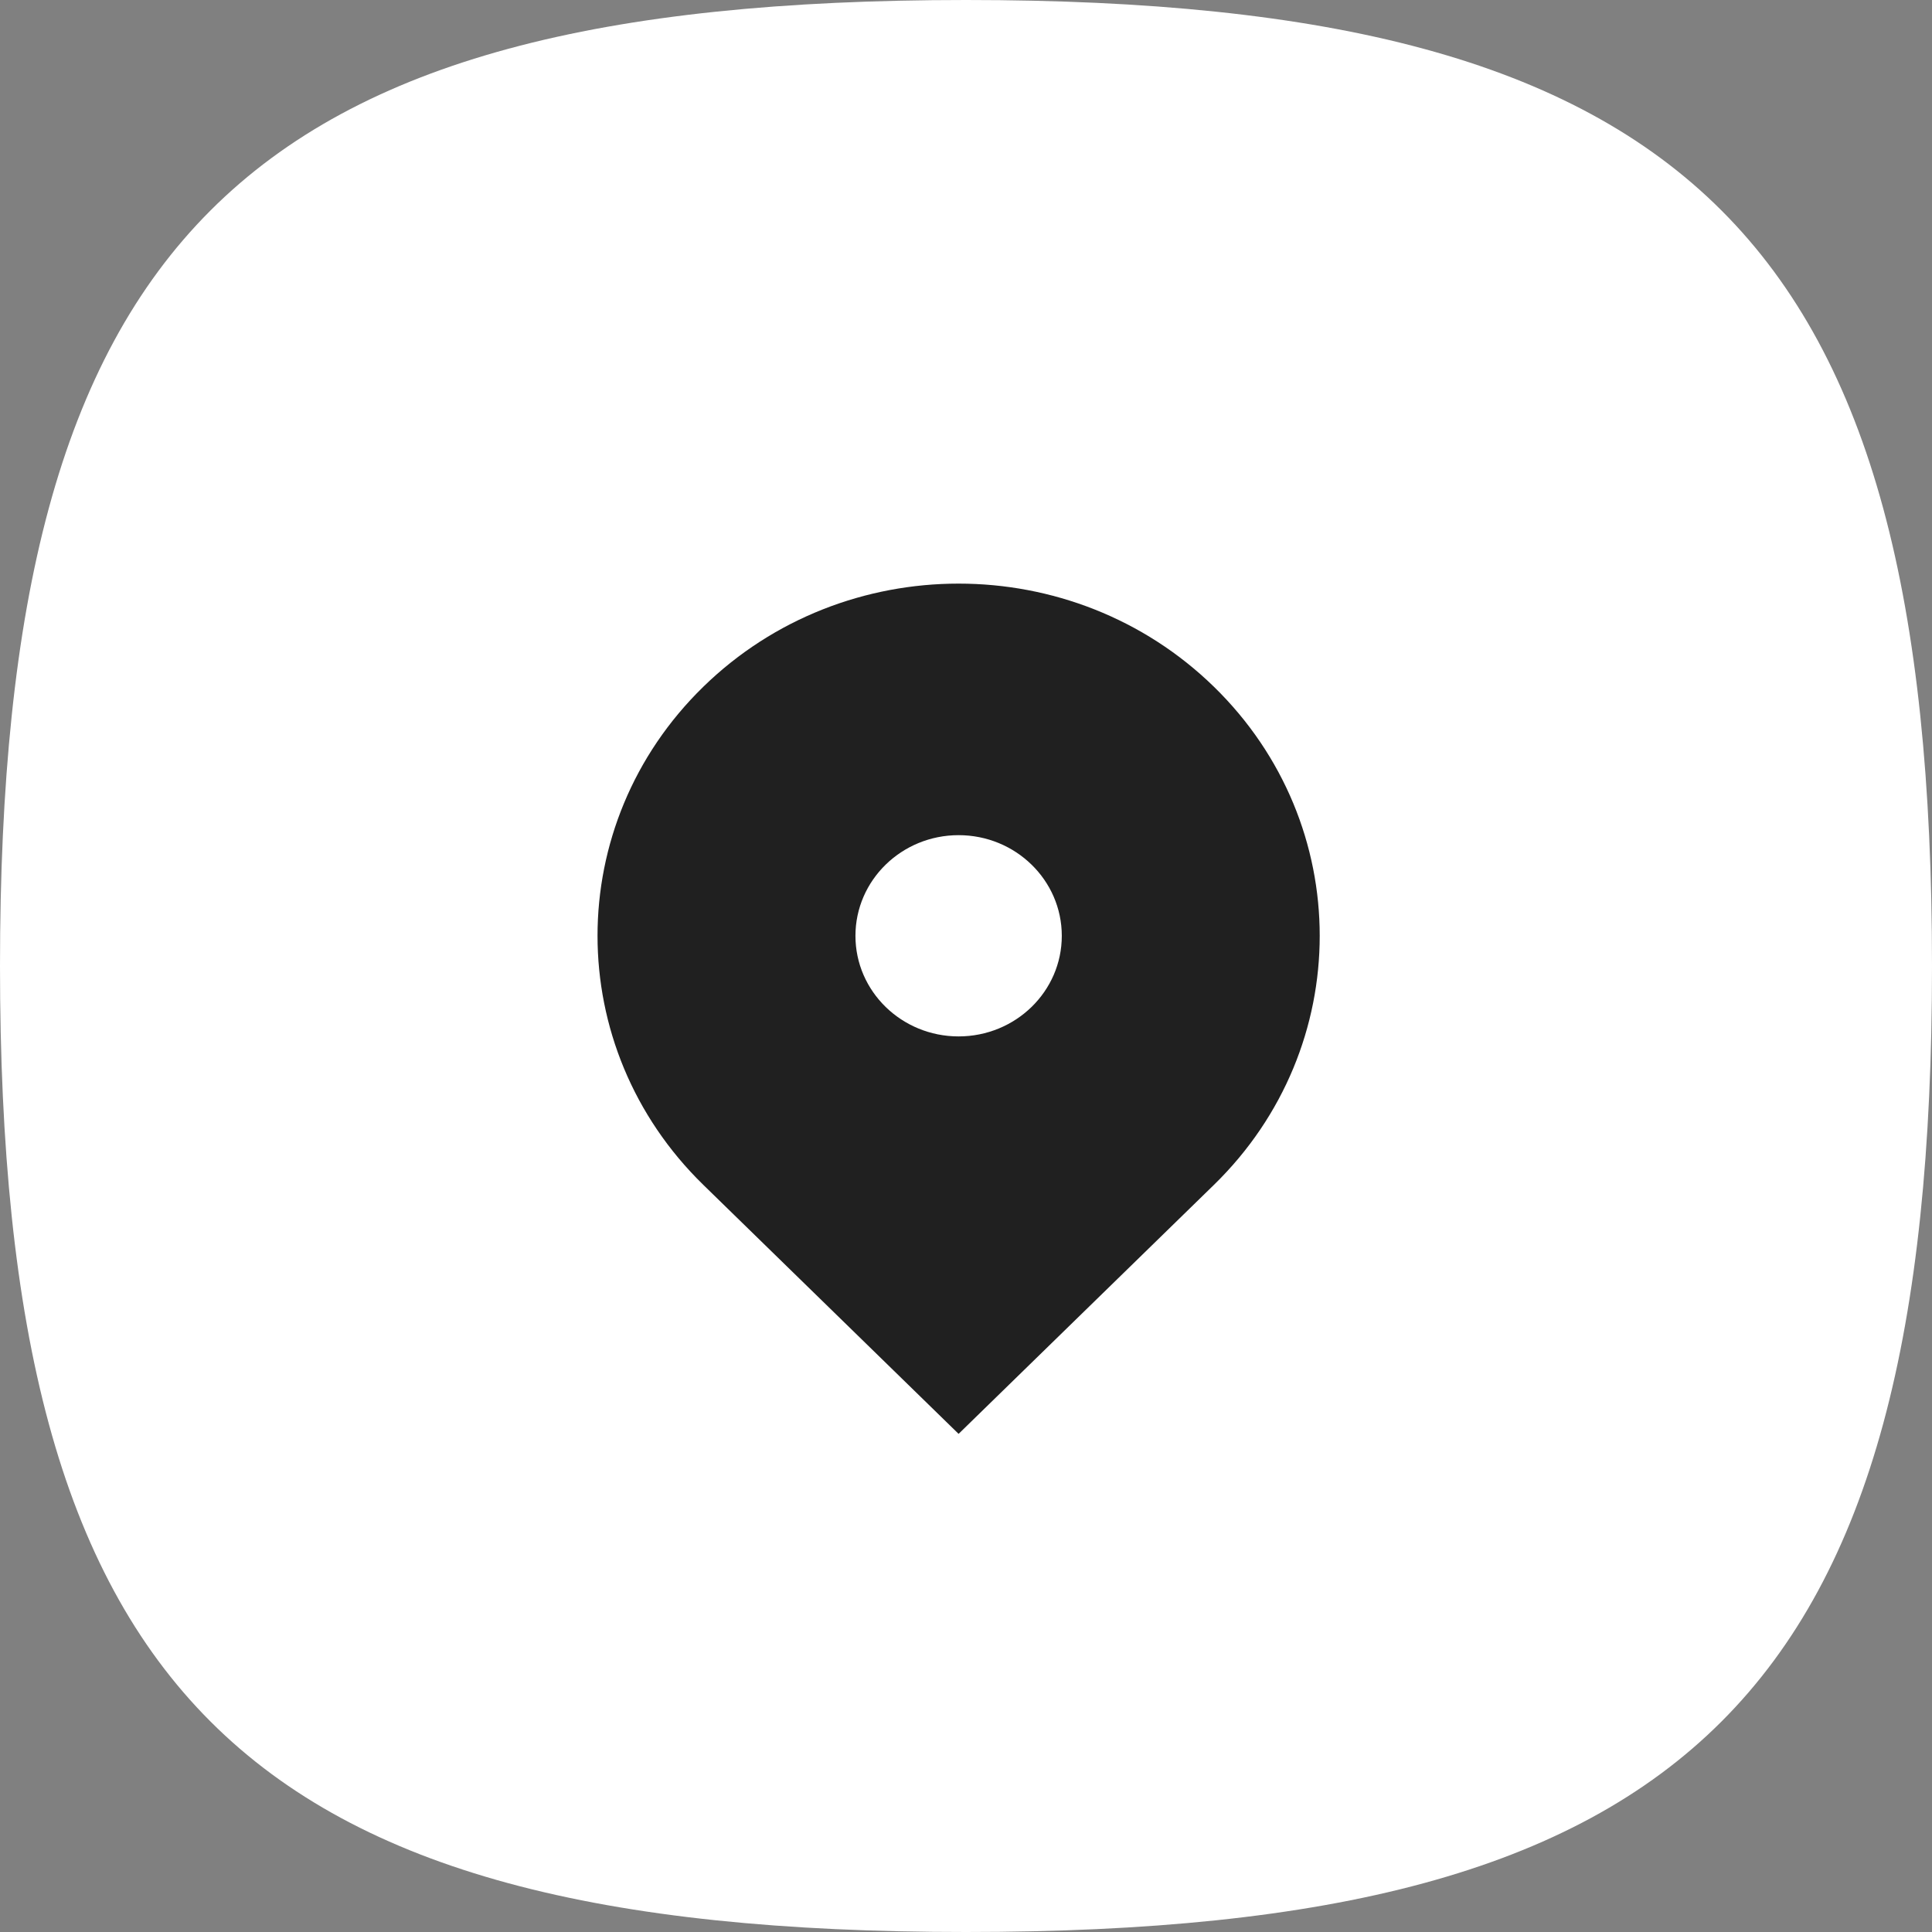 <svg width="36" height="36" viewBox="0 0 36 36" fill="none" xmlns="http://www.w3.org/2000/svg">
<rect x="0" y="0" width="36" height="36" fill="#808080" stroke="none"/>
<path d="M36 18C36 31.541 31.541 36 18 36C4.459 36 0 31.541 0 18C0 4.459 4.459 0 18 0C31.541 0 36 4.459 36 18Z" fill="white"/>
<path fill-rule="evenodd" clip-rule="evenodd" d="M13.105 12.797C15.732 10.234 19.993 10.234 22.62 12.797C25.248 15.36 25.248 19.515 22.62 22.078L17.862 26.718L13.105 22.078C10.477 19.515 10.477 15.36 13.105 12.797ZM17.862 19.312C18.924 19.312 19.785 18.473 19.785 17.438C19.785 16.402 18.924 15.562 17.862 15.562C16.801 15.562 15.94 16.402 15.94 17.438C15.94 18.473 16.801 19.312 17.862 19.312Z" fill="#202020"/>
</svg>
